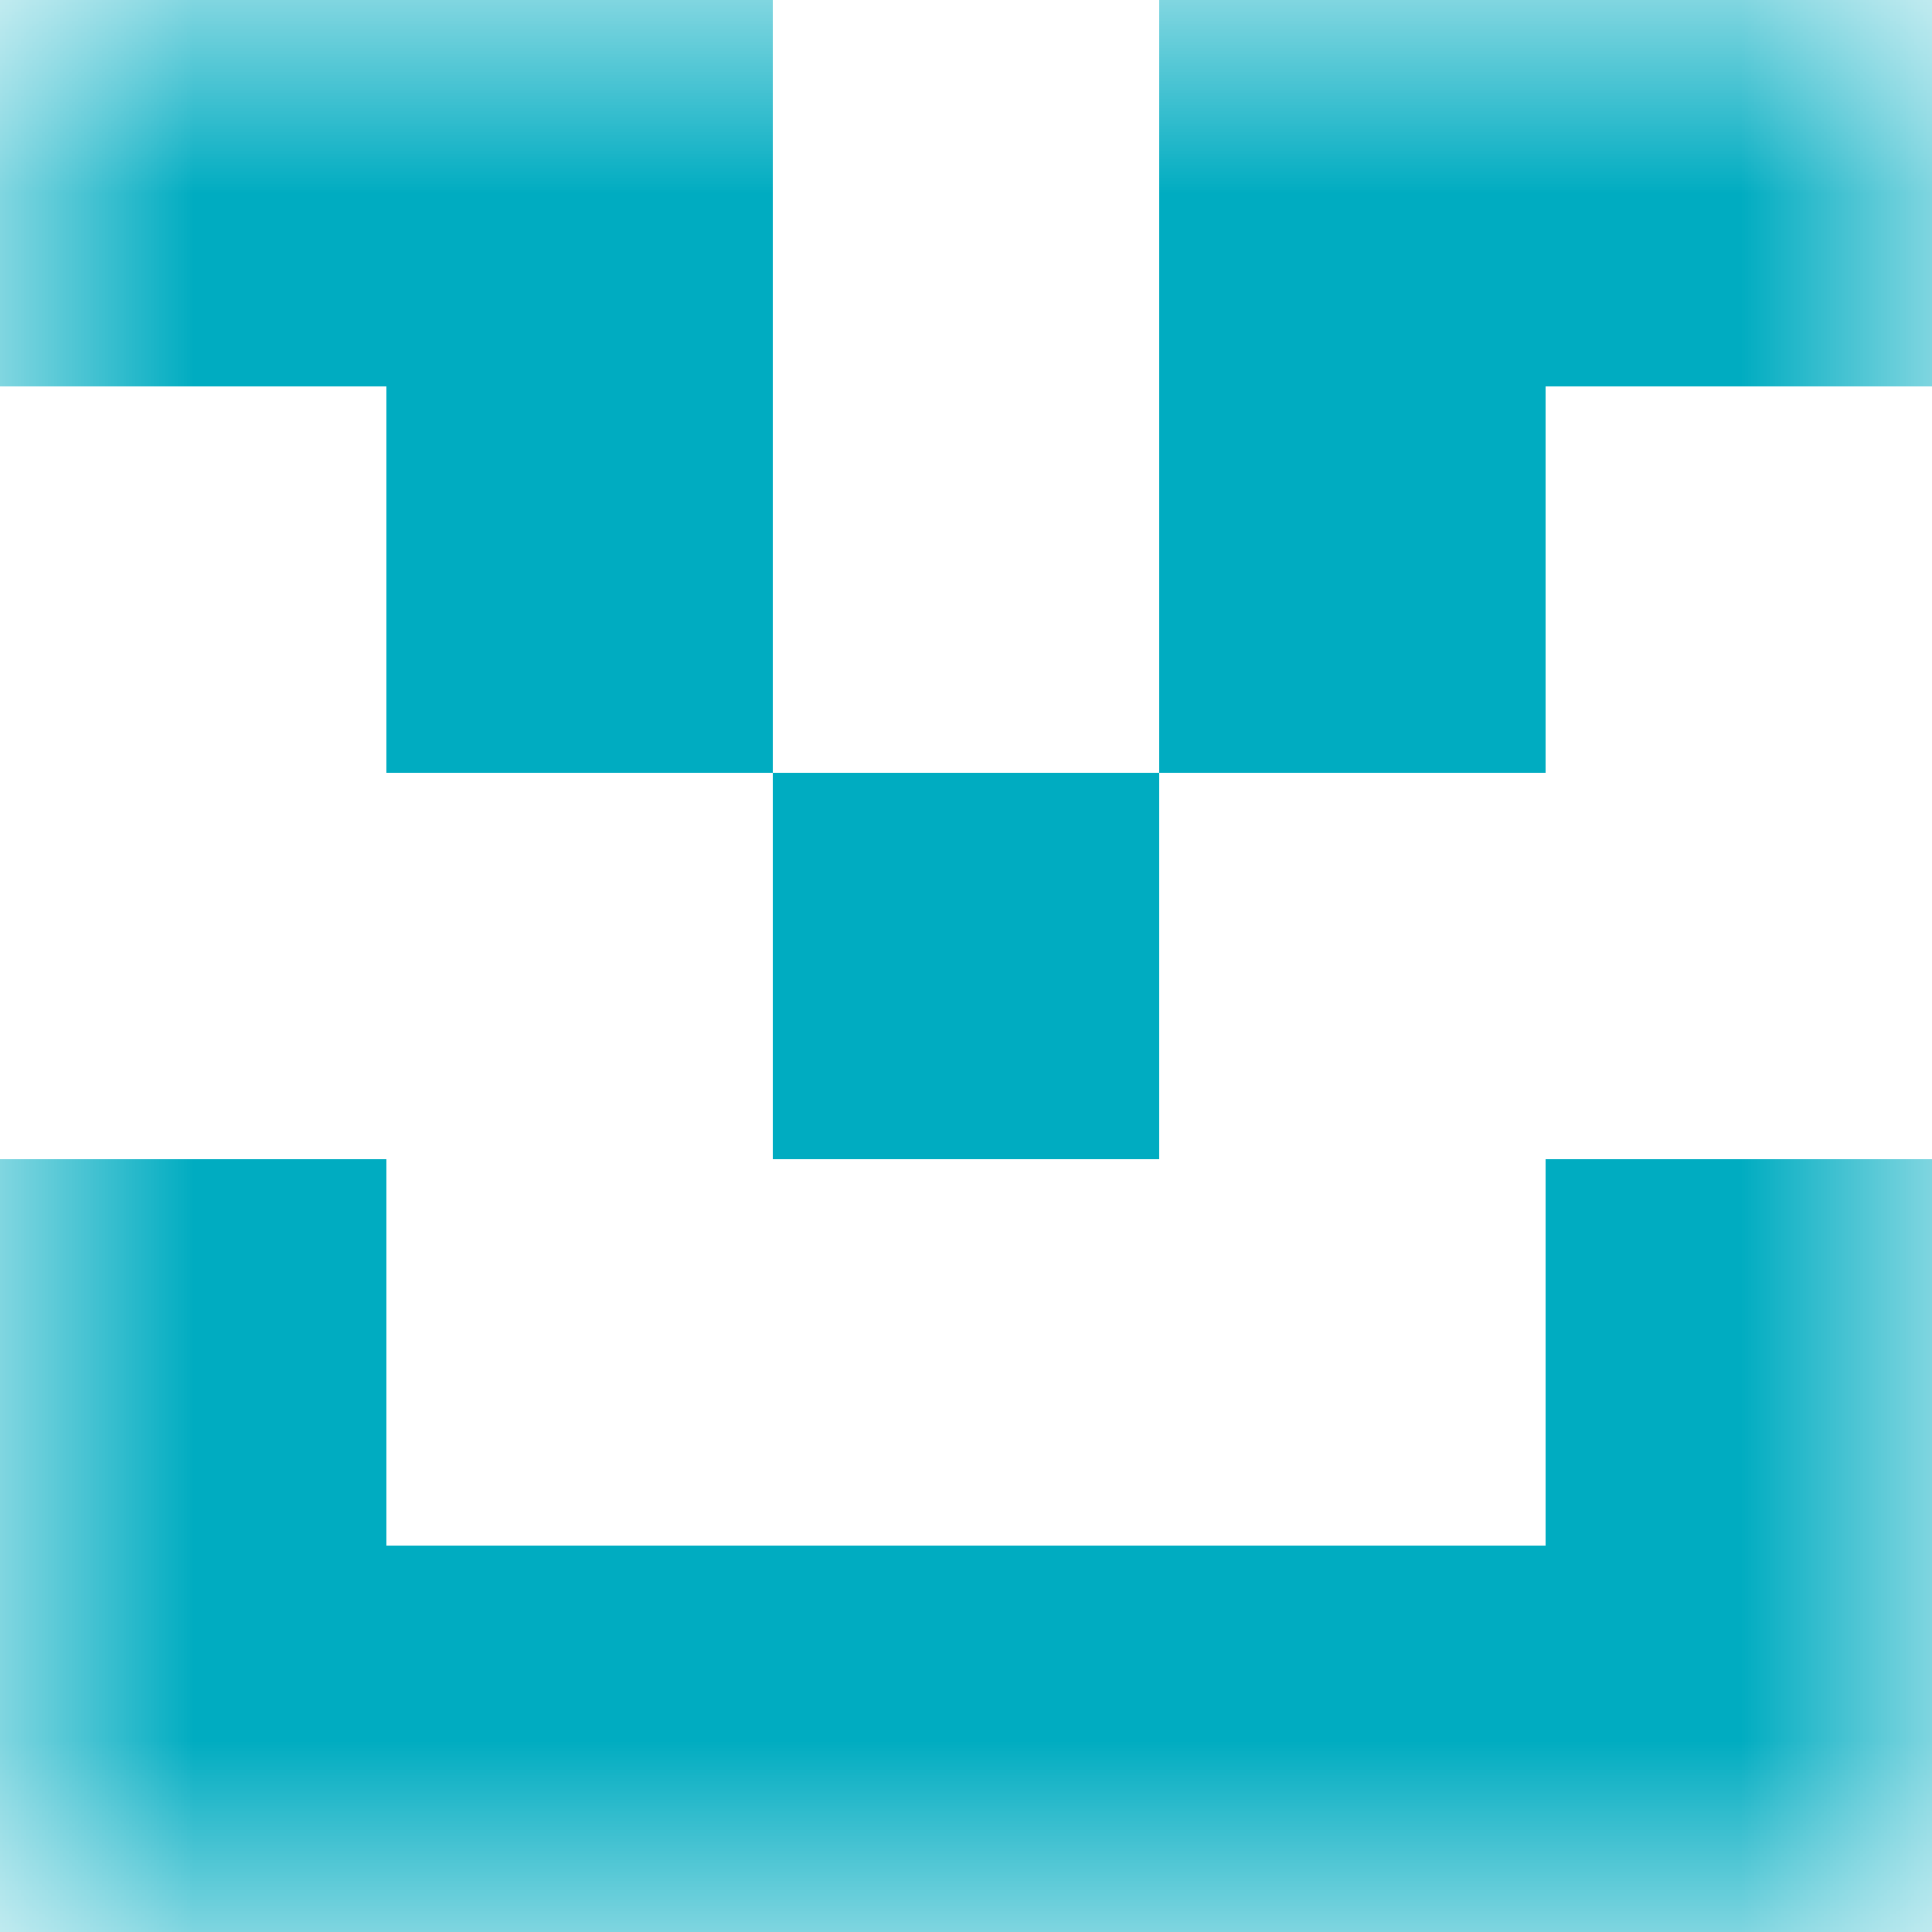 <svg xmlns="http://www.w3.org/2000/svg" viewBox="0 0 5 5" fill="none" shape-rendering="crispEdges"><mask id="viewboxMask"><rect width="5" height="5" rx="0" ry="0" x="0" y="0" fill="#fff" /></mask><g mask="url(#viewboxMask)"><path d="M2 0H0v1h2V0ZM5 0H3v1h2V0Z" fill="#00acc1"/><path d="M2 1H1v1h1V1ZM4 1H3v1h1V1Z" fill="#00acc1"/><path fill="#00acc1" d="M2 2h1v1H2z"/><path d="M1 3H0v1h1V3ZM5 3H4v1h1V3Z" fill="#00acc1"/><path fill="#00acc1" d="M0 4h5v1H0z"/></g></svg>